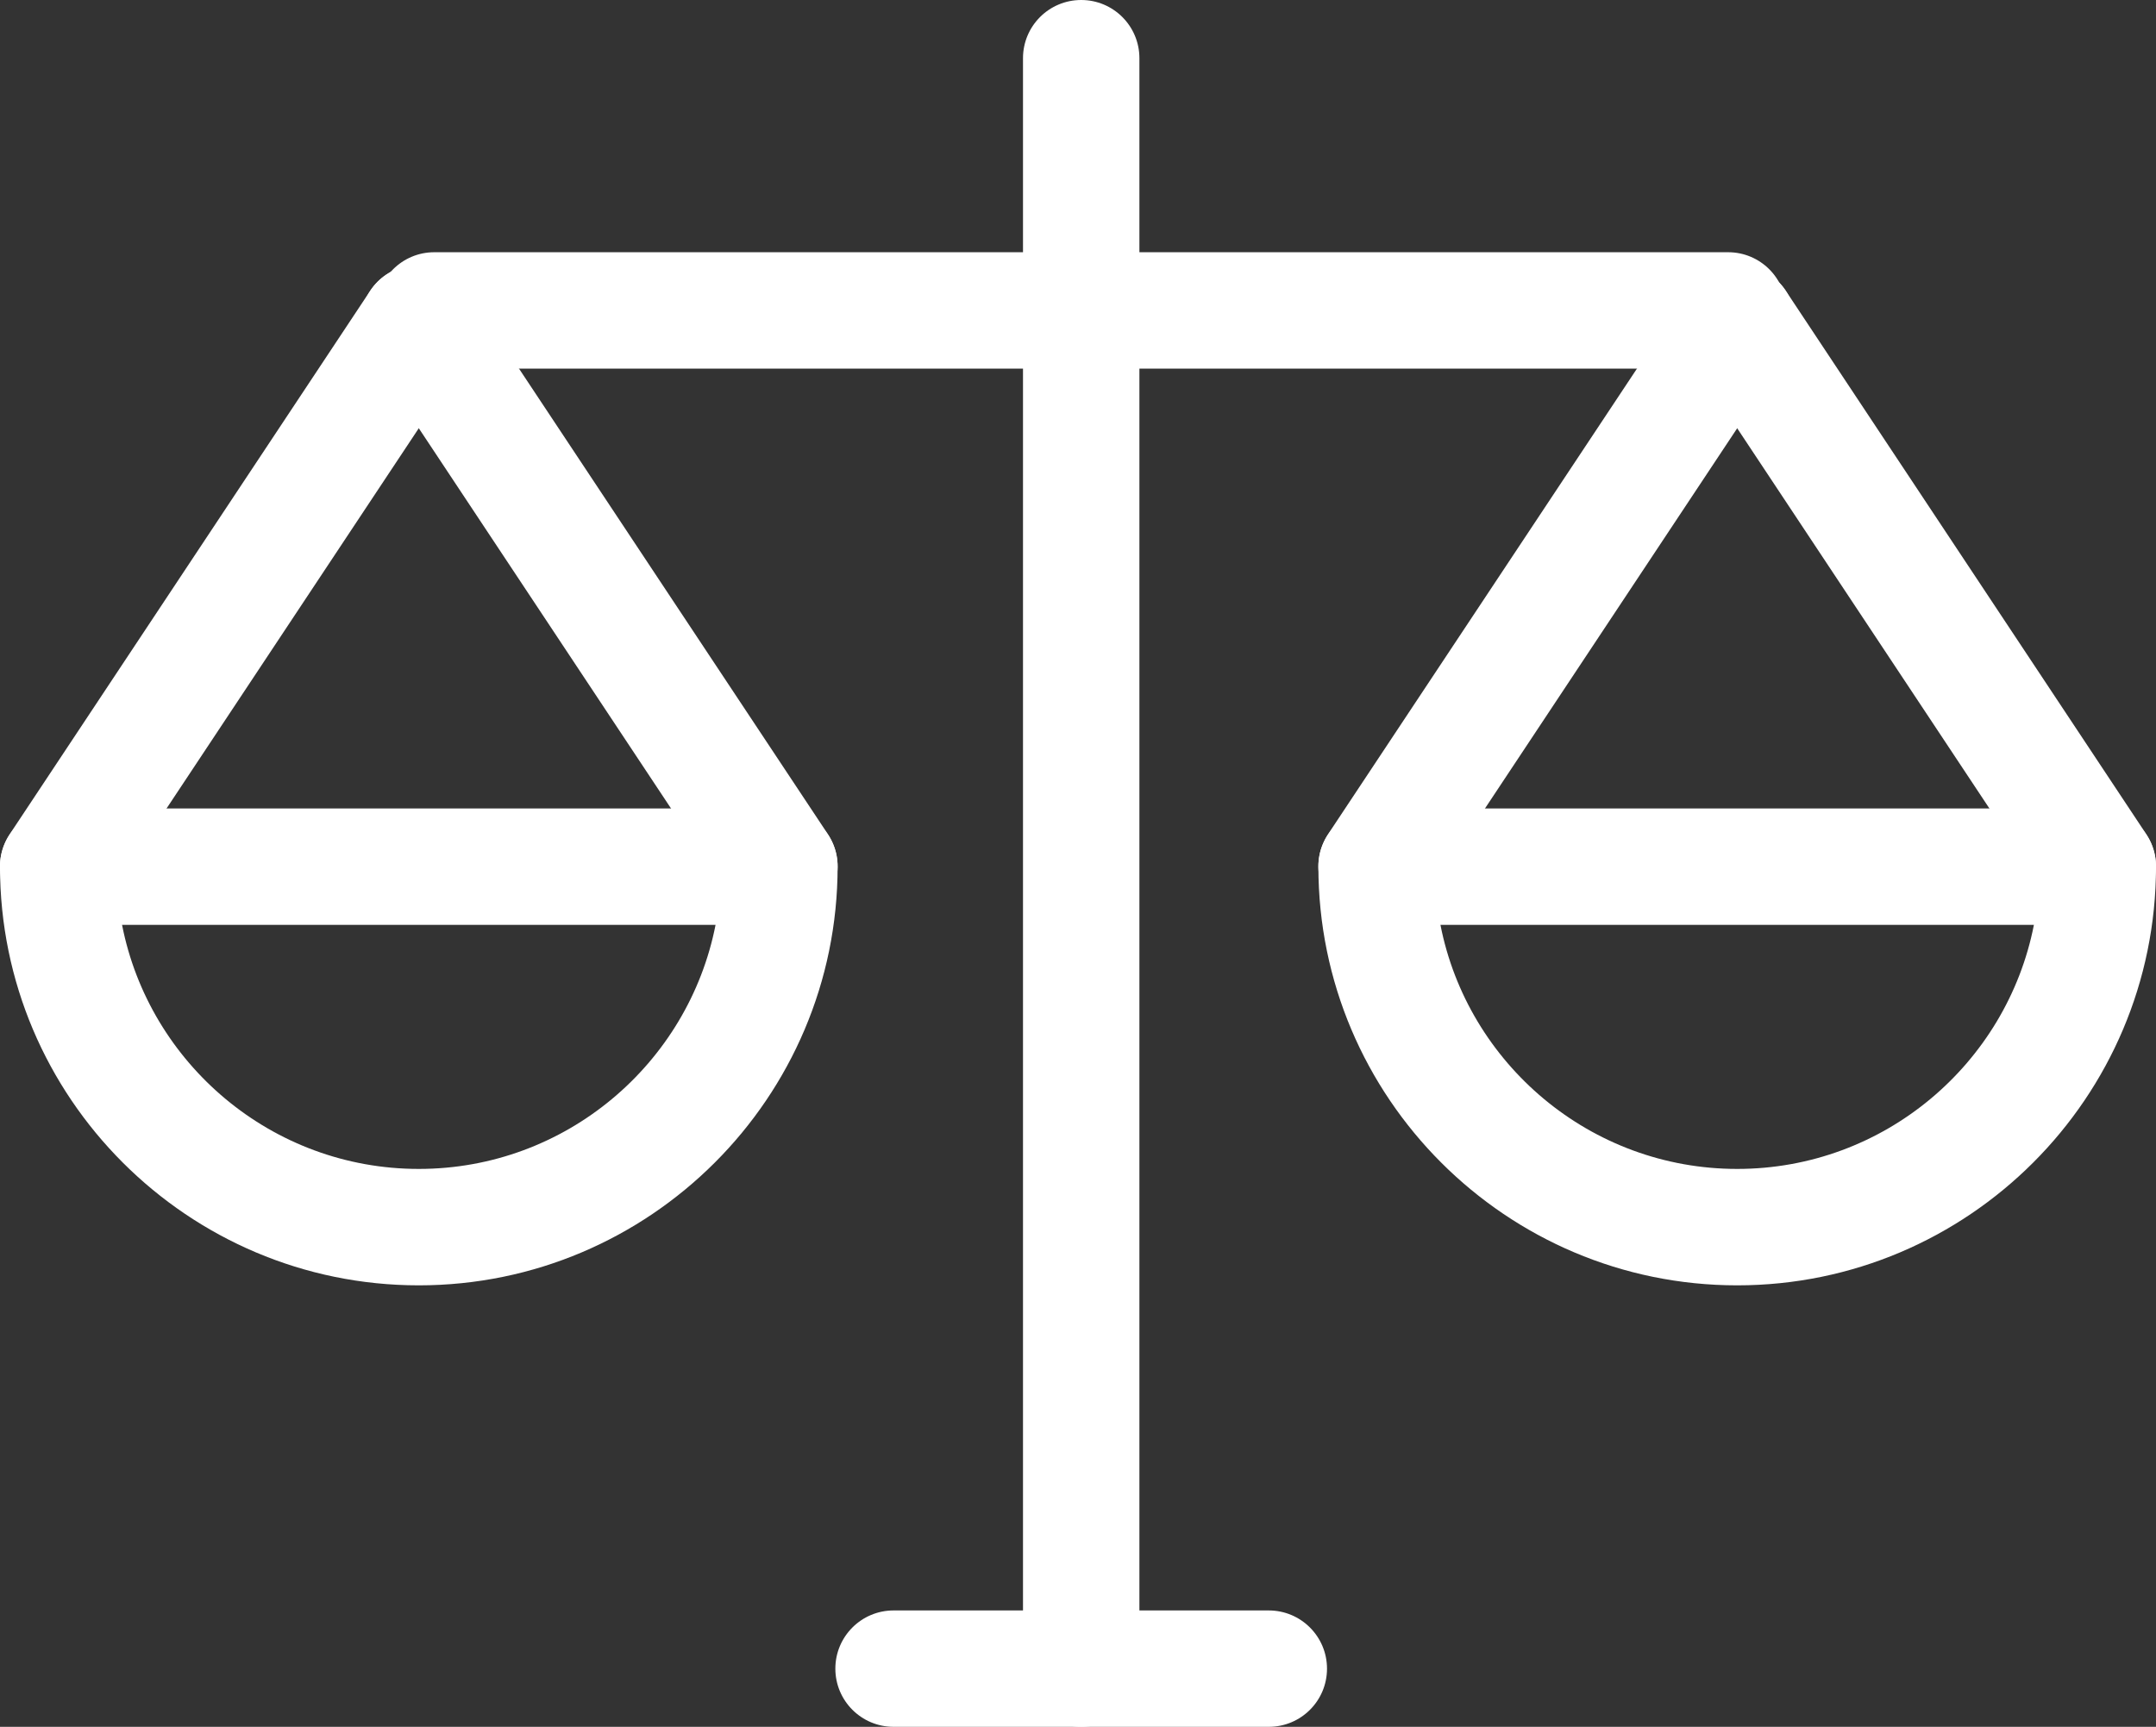 <?xml version="1.0" encoding="utf-8"?>
<!-- Generator: Adobe Illustrator 15.0.0, SVG Export Plug-In . SVG Version: 6.00 Build 0)  -->
<!DOCTYPE svg PUBLIC "-//W3C//DTD SVG 1.1//EN" "http://www.w3.org/Graphics/SVG/1.1/DTD/svg11.dtd">
<svg version="1.1" id="레이어_1" xmlns="http://www.w3.org/2000/svg" xmlns:xlink="http://www.w3.org/1999/xlink" x="0px"
	 y="0px" width="57.266px" height="45.877px" viewBox="0 0 57.266 45.877" enable-background="new 0 0 57.266 45.877"
	 xml:space="preserve">
<rect x="0" y="0" width="57.266" height="45.877" fill="#333333" stroke="none"/>
<g>
	<g>
		<g>
			<g>
				<g>
					<path fill="#FFFFFF" d="M11.124,34.148C4.99,34.148,0,29.159,0,23.025c0-0.854,0.691-1.546,1.546-1.546h19.155
						c0.854,0,1.547,0.692,1.547,1.546C22.248,29.159,17.258,34.148,11.124,34.148z M3.242,24.571
						c0.724,3.69,3.981,6.484,7.882,6.484c3.899,0,7.158-2.794,7.882-6.484H3.242z"/>
				</g>
				<g>
					<g>
						<path fill="#FFFFFF" d="M1.545,24.566c-0.293,0-0.59-0.084-0.854-0.258c-0.711-0.472-0.906-1.432-0.434-2.144l9.577-14.44
							c0.473-0.712,1.432-0.906,2.144-0.434c0.711,0.472,0.906,1.432,0.434,2.144l-9.577,14.44
							C2.537,24.323,2.047,24.566,1.545,24.566z"/>
					</g>
					<g>
						<path fill="#FFFFFF" d="M20.702,24.566c-0.5,0-0.992-0.243-1.29-0.692L9.835,9.434C9.363,8.722,9.558,7.762,10.269,7.29
							c0.712-0.472,1.672-0.278,2.144,0.434l9.578,14.44c0.472,0.712,0.276,1.671-0.435,2.144
							C21.293,24.482,20.996,24.566,20.702,24.566z"/>
					</g>
				</g>
			</g>
			<g>
				<g>
					<path fill="#FFFFFF" d="M46.142,34.148c-6.135,0-11.124-4.99-11.124-11.124c0-0.854,0.692-1.546,1.547-1.546h19.154
						c0.854,0,1.547,0.692,1.547,1.546C57.266,29.159,52.275,34.148,46.142,34.148z M38.26,24.571
						c0.723,3.69,3.982,6.484,7.882,6.484s7.158-2.794,7.881-6.484H38.26z"/>
				</g>
				<g>
					<g>
						<path fill="#FFFFFF" d="M36.563,24.566c-0.294,0-0.59-0.084-0.854-0.258c-0.712-0.472-0.905-1.432-0.435-2.144l9.578-14.44
							c0.472-0.712,1.432-0.906,2.144-0.434s0.906,1.432,0.435,2.144l-9.577,14.44C37.556,24.323,37.063,24.566,36.563,24.566z"/>
					</g>
					<g>
						<path fill="#FFFFFF" d="M55.721,24.566c-0.502,0-0.993-0.243-1.291-0.692l-9.577-14.44c-0.472-0.712-0.277-1.671,0.434-2.144
							c0.712-0.472,1.672-0.278,2.145,0.434l9.577,14.44c0.472,0.712,0.277,1.671-0.435,2.144
							C56.311,24.482,56.014,24.566,55.721,24.566z"/>
					</g>
				</g>
			</g>
		</g>
		<g>
			<path fill="#FFFFFF" d="M45.901,9.794H11.535c-0.854,0-1.546-0.693-1.546-1.547s0.692-1.546,1.546-1.546h34.366
				c0.854,0,1.546,0.692,1.546,1.546S46.756,9.794,45.901,9.794z"/>
		</g>
		<g>
			<path fill="#FFFFFF" d="M28.718,45.877c-0.854,0-1.546-0.691-1.546-1.546V1.546C27.172,0.692,27.864,0,28.718,0
				c0.854,0,1.546,0.692,1.546,1.546v42.785C30.264,45.186,29.572,45.877,28.718,45.877z"/>
		</g>
		<g>
			<path fill="#FFFFFF" d="M33.7,45.877h-9.965c-0.854,0-1.547-0.691-1.547-1.546c0-0.853,0.692-1.546,1.547-1.546H33.7
				c0.854,0,1.547,0.693,1.547,1.546C35.247,45.186,34.555,45.877,33.7,45.877z"/>
		</g>
	</g>
</g>
</svg>
